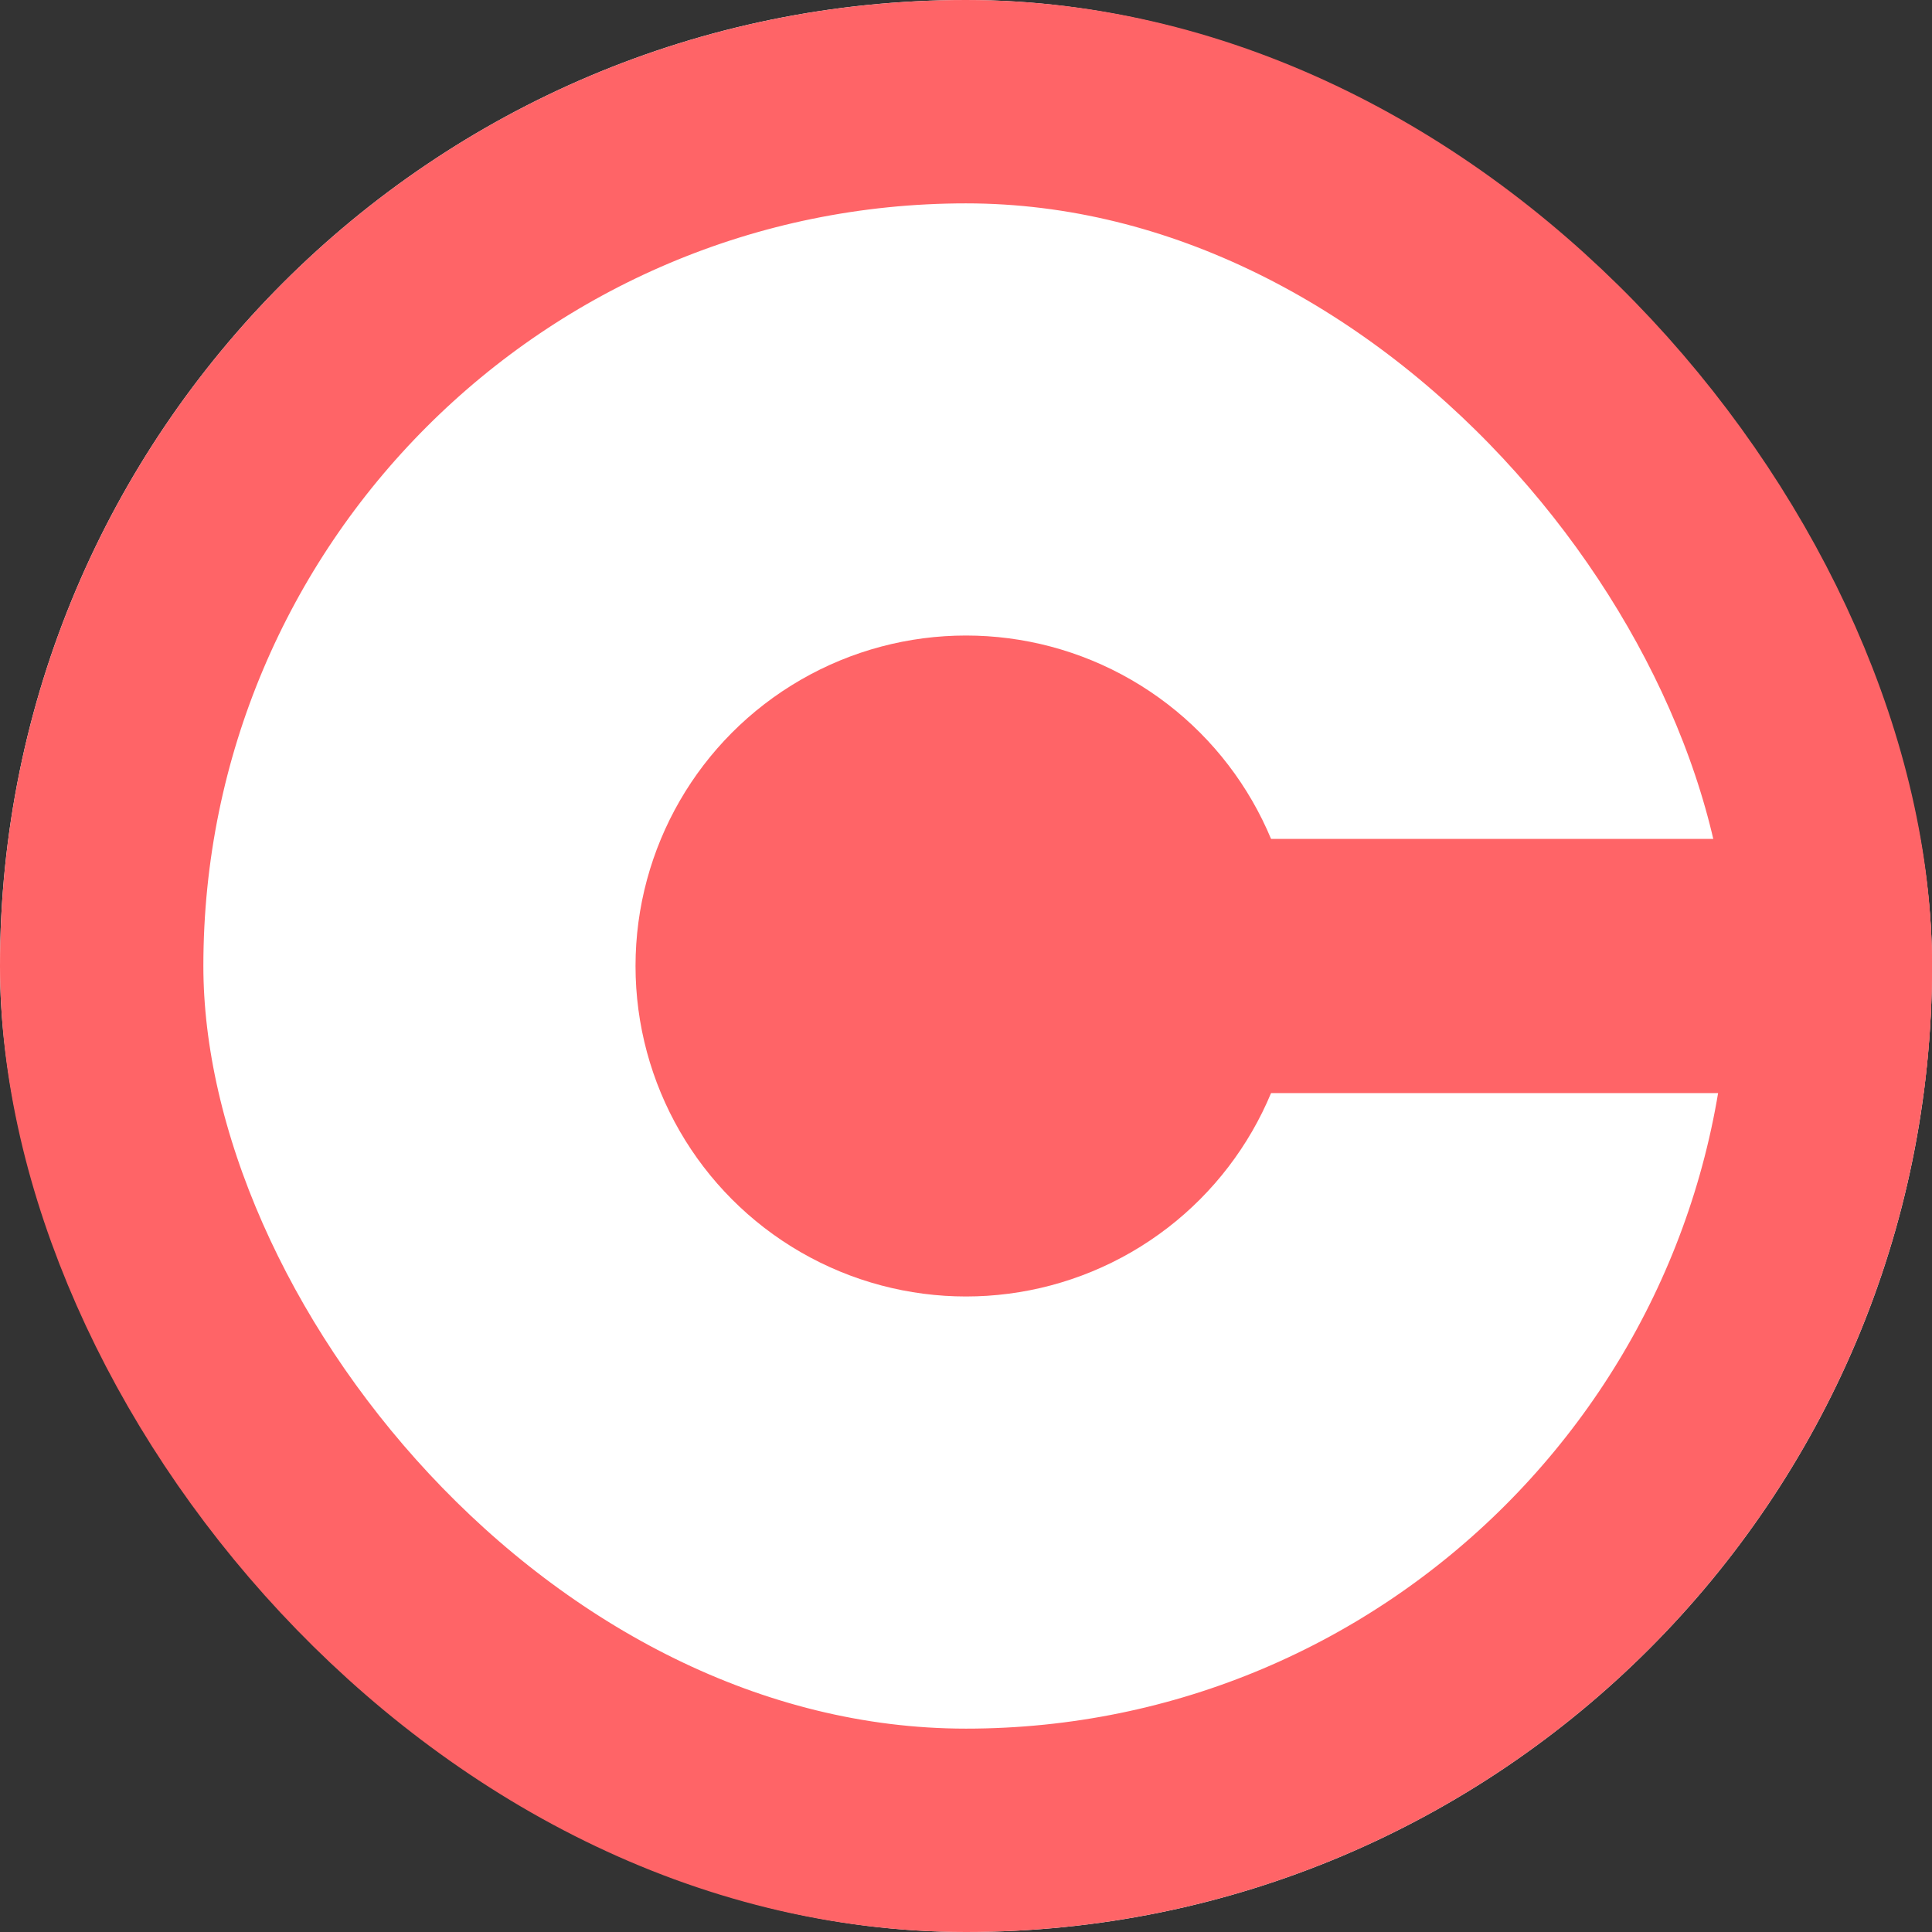 <svg width="76" height="76" viewBox="0 0 76 76" fill="none" xmlns="http://www.w3.org/2000/svg">
  <rect x="0" y="0" width="76" height="76" fill="#333333" stroke="none"/>
  <g clip-path="url(#a)">
    <rect width="76" height="76" rx="38" fill="#fff"/>
    <circle cx="38" cy="38" r="13" fill="#FF6467"/>
    <path fill="#FF6467" d="M47 33h31v10H47z"/>
  </g>
  <rect x="4" y="4" width="68" height="68" rx="34" stroke="#FF6467" stroke-width="8"/>
  <defs>
    <clipPath id="a">
      <rect width="76" height="76" rx="38" fill="#fff"/>
    </clipPath>
  </defs>
</svg>
